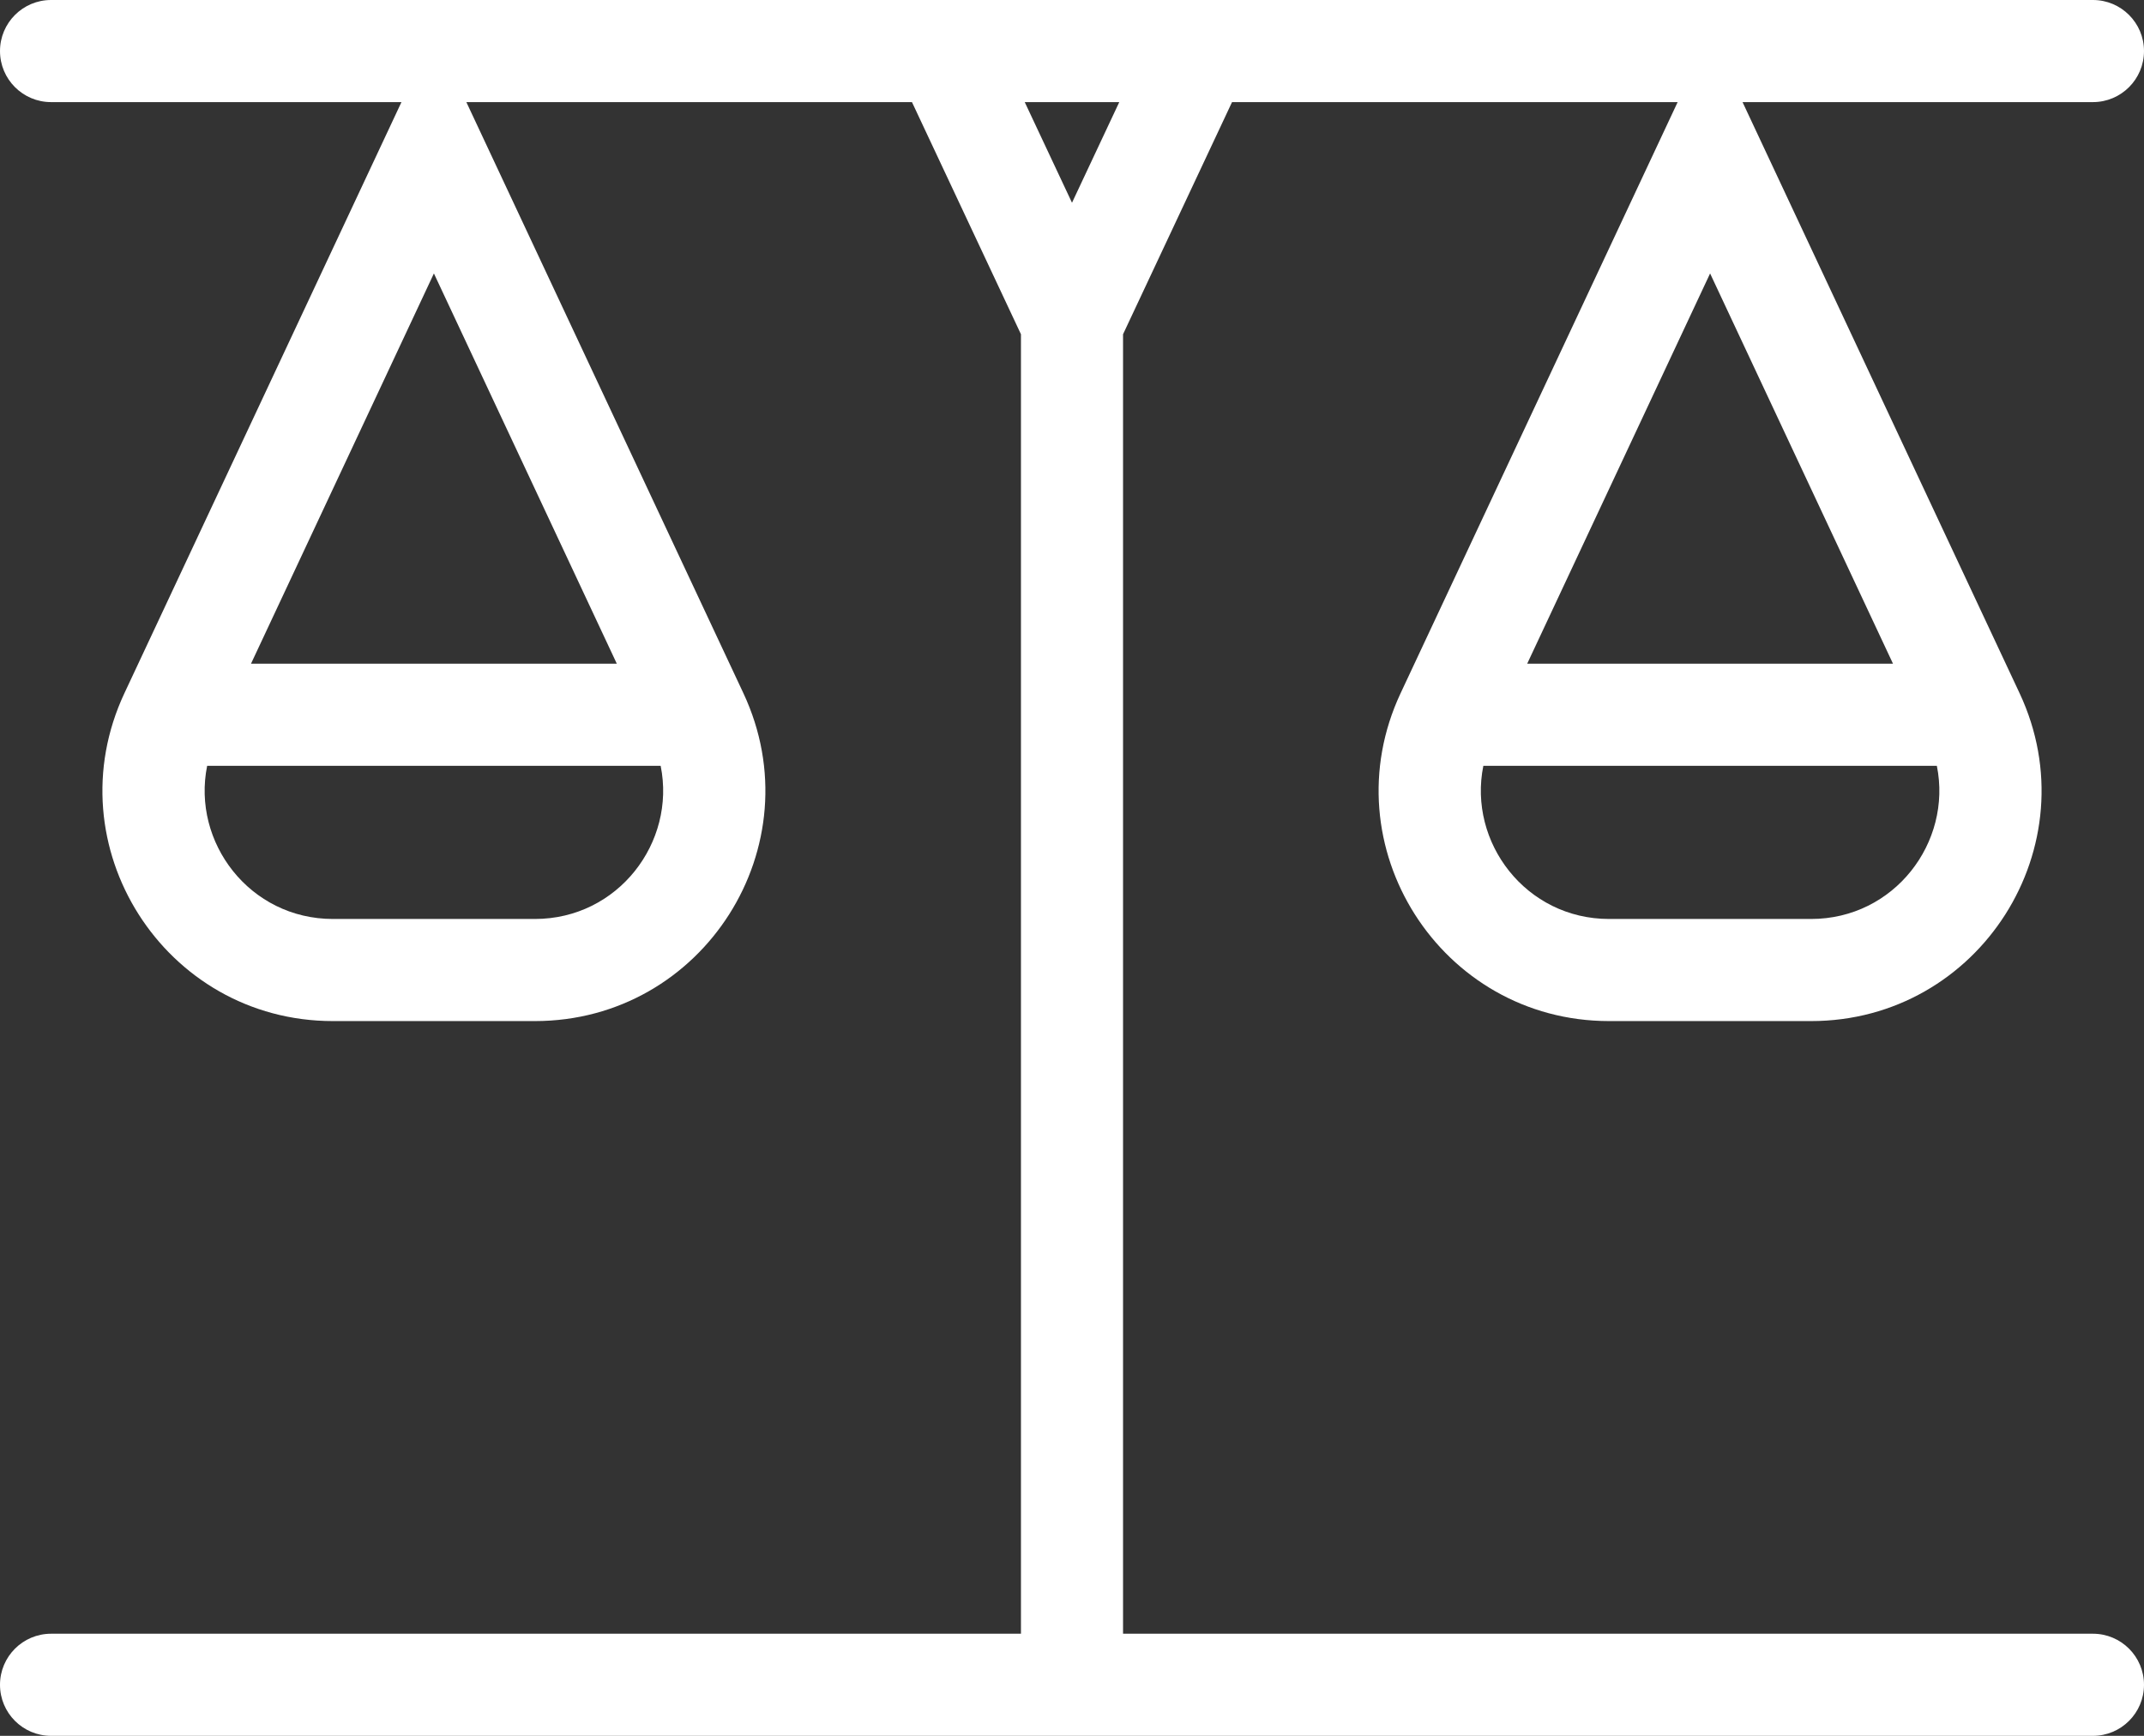 <?xml version="1.0" encoding="UTF-8"?> <svg xmlns="http://www.w3.org/2000/svg" width="42" height="34" viewBox="0 0 42 34" fill="none"><rect x="0" y="0" width="42" height="34" fill="#333333" stroke="none"/><path fill-rule="evenodd" clip-rule="evenodd" d="M0 1C0 0.448 0.448 0 1 0H41C41.552 0 42 0.448 42 1C42 1.552 41.552 2 41 2H24.135L22 6.547V32H41C41.552 32 42 32.448 42 33C42 33.552 41.552 34 41 34H1C0.448 34 0 33.552 0 33C0 32.448 0.448 32 1 32H20V6.547L17.865 2H1C0.448 2 0 1.552 0 1ZM20.074 2L21 3.971L21.926 2H20.074Z" fill="white"></path><path fill-rule="evenodd" clip-rule="evenodd" d="M8.5 0.644L14.562 13.576C15.964 16.566 13.781 20 10.478 20H6.522C3.219 20 1.036 16.566 2.438 13.576L8.5 0.644ZM4.917 13H12.083L8.5 5.356L4.917 13ZM12.942 15H4.058C3.754 16.5 4.893 18 6.522 18H10.478C12.107 18 13.246 16.5 12.942 15Z" fill="white"></path><path fill-rule="evenodd" clip-rule="evenodd" d="M33.5 0.644L39.562 13.576C40.964 16.566 38.781 20 35.478 20H31.522C28.219 20 26.036 16.566 27.438 13.576L33.5 0.644ZM29.917 13H37.083L33.5 5.356L29.917 13ZM37.942 15H29.058C28.754 16.5 29.893 18 31.522 18H35.478C37.107 18 38.246 16.5 37.942 15Z" fill="white"></path></svg> 